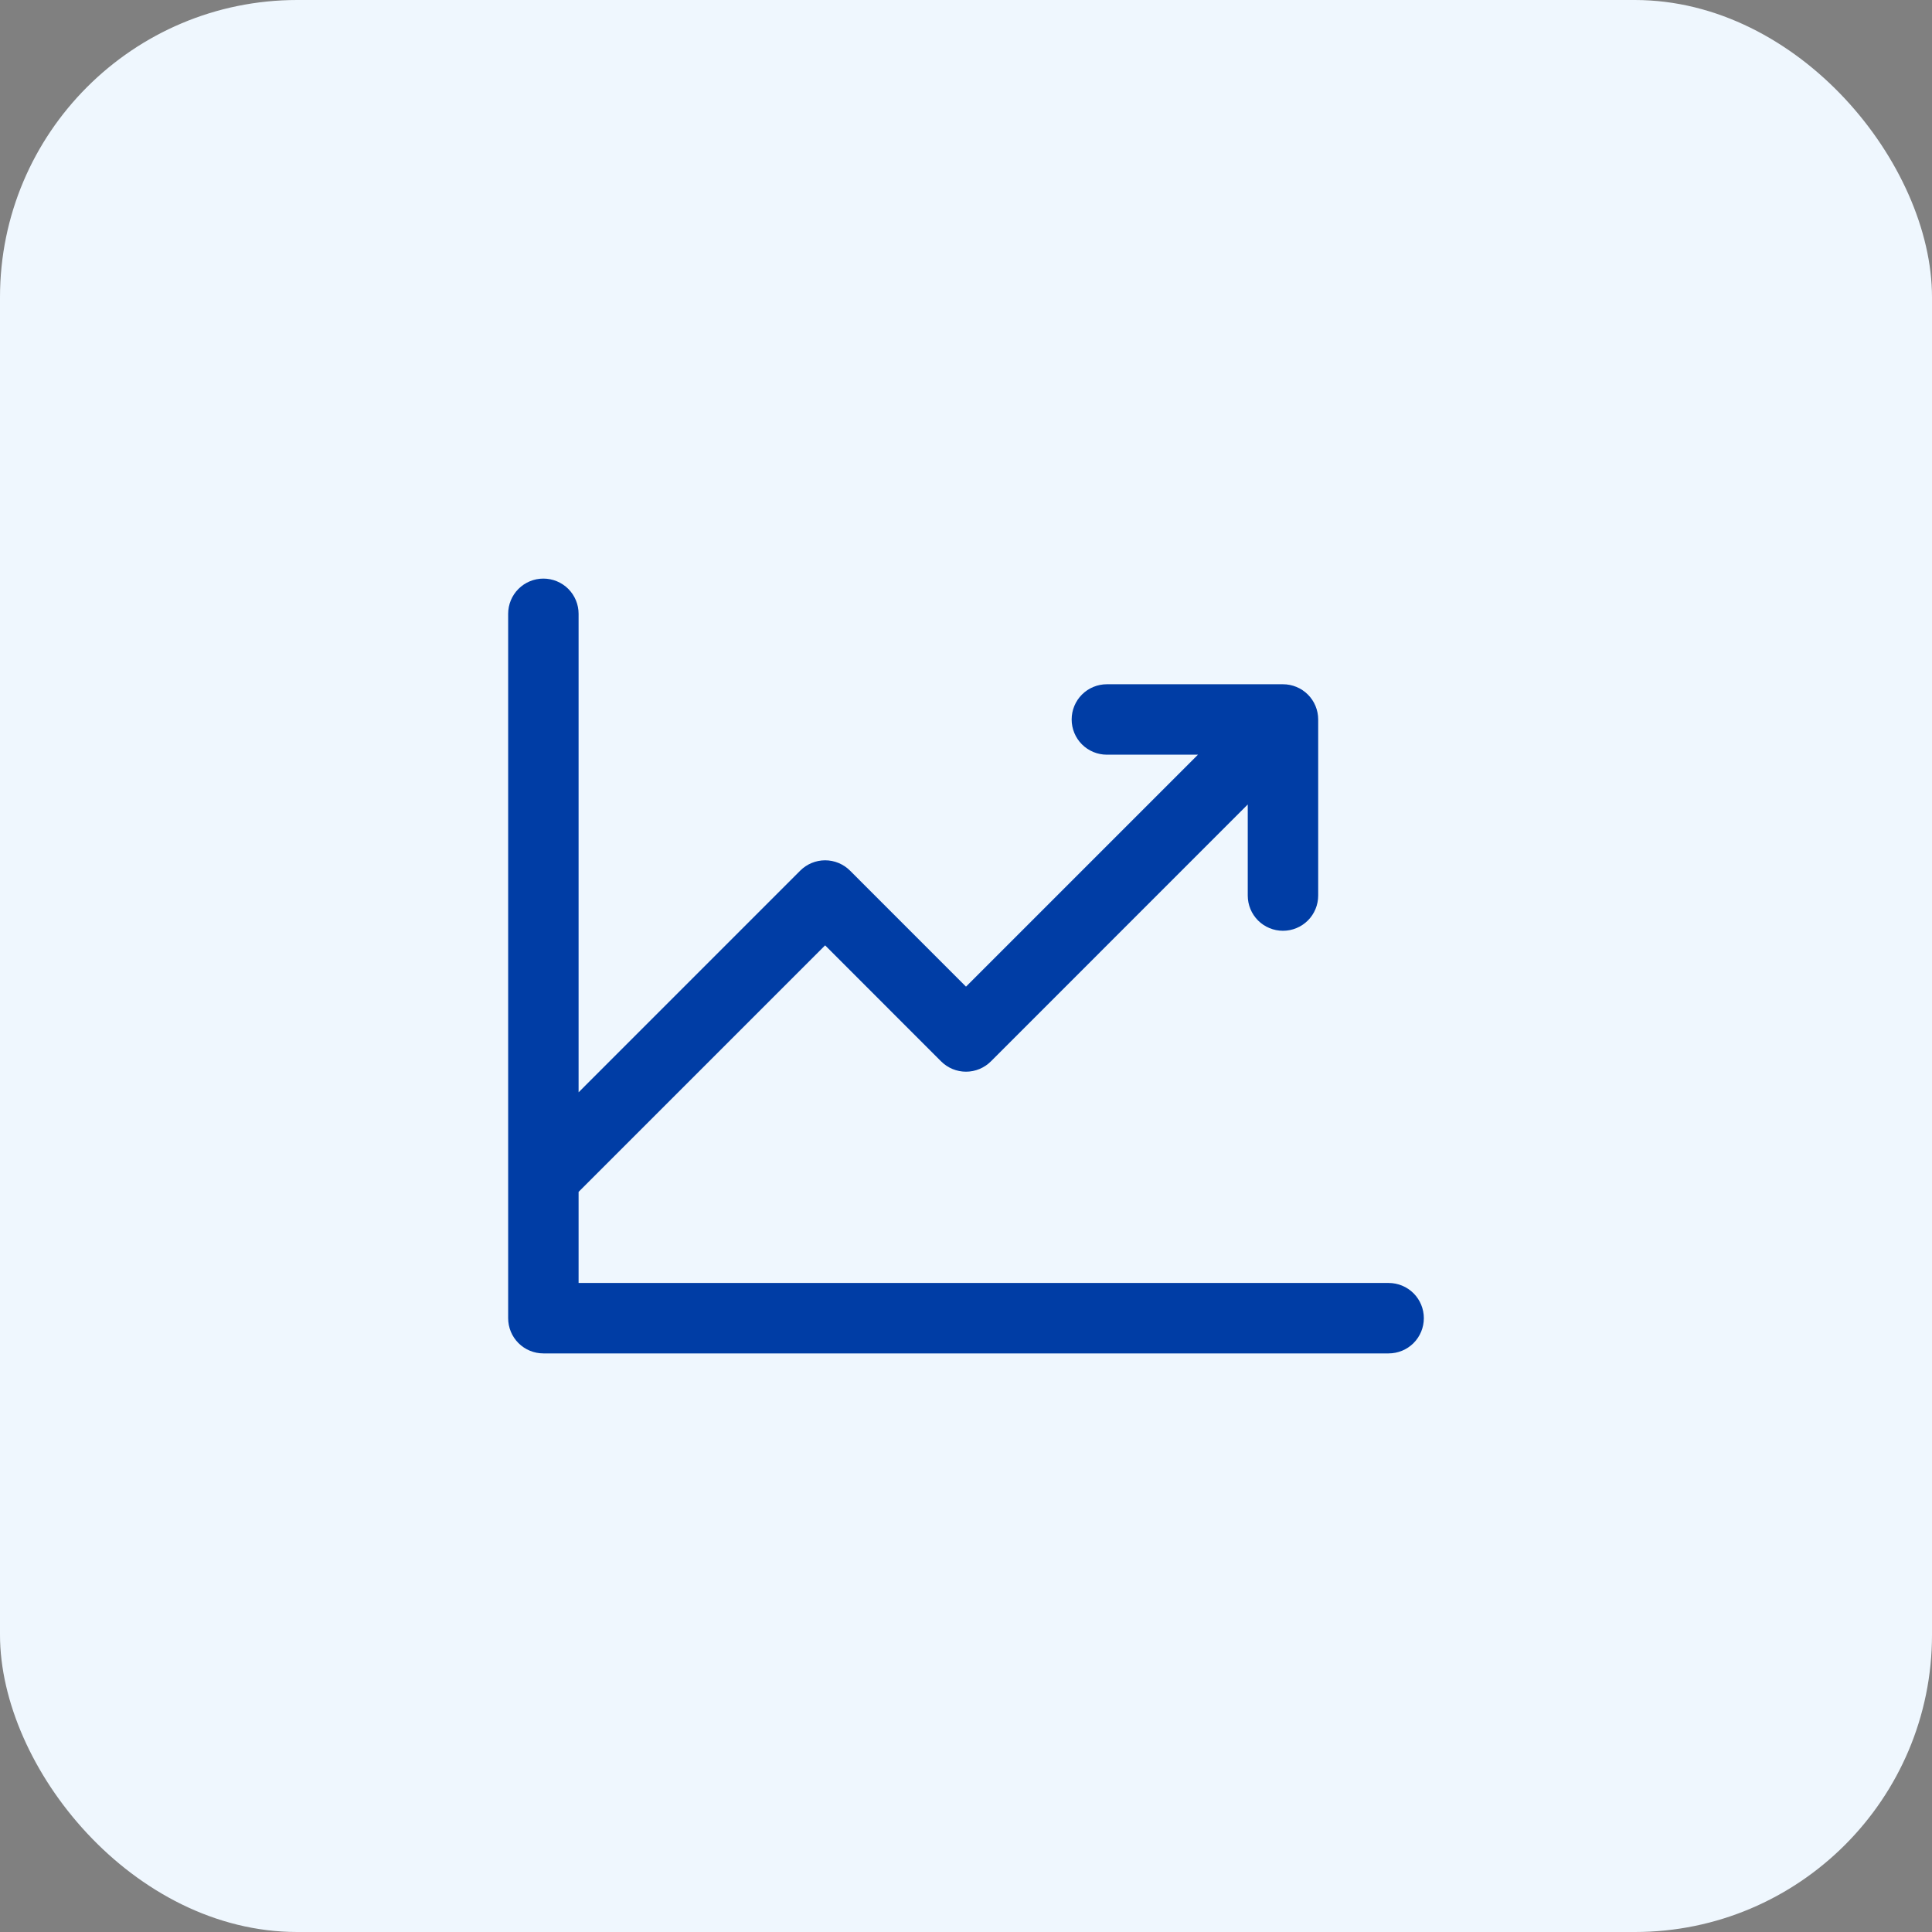 <svg width="48" height="48" viewBox="0 0 48 48" fill="none" xmlns="http://www.w3.org/2000/svg">
<rect x="0" y="0" width="48" height="48" fill="#808080" stroke="none"/>
<rect width="48" height="48" rx="7.385" fill="#EFF7FE"/>
<path d="M35.375 32.75C35.375 32.982 35.283 33.205 35.119 33.369C34.955 33.533 34.732 33.625 34.5 33.625H13.5C13.268 33.625 13.045 33.533 12.881 33.369C12.717 33.205 12.625 32.982 12.625 32.75V15.25C12.625 15.018 12.717 14.795 12.881 14.631C13.045 14.467 13.268 14.375 13.5 14.375C13.732 14.375 13.955 14.467 14.119 14.631C14.283 14.795 14.375 15.018 14.375 15.25V27.138L19.881 21.631C19.962 21.55 20.059 21.485 20.165 21.441C20.271 21.397 20.385 21.374 20.5 21.374C20.615 21.374 20.729 21.397 20.835 21.441C20.941 21.485 21.038 21.55 21.119 21.631L24 24.513L29.763 18.75H27.5C27.268 18.75 27.045 18.658 26.881 18.494C26.717 18.33 26.625 18.107 26.625 17.875C26.625 17.643 26.717 17.42 26.881 17.256C27.045 17.092 27.268 17 27.5 17H31.875C32.107 17 32.33 17.092 32.494 17.256C32.658 17.42 32.75 17.643 32.75 17.875V22.25C32.75 22.482 32.658 22.705 32.494 22.869C32.33 23.033 32.107 23.125 31.875 23.125C31.643 23.125 31.42 23.033 31.256 22.869C31.092 22.705 31 22.482 31 22.25V19.987L24.619 26.369C24.538 26.45 24.441 26.515 24.335 26.559C24.229 26.603 24.115 26.626 24 26.626C23.885 26.626 23.771 26.603 23.665 26.559C23.559 26.515 23.462 26.45 23.381 26.369L20.5 23.487L14.375 29.612V31.875H34.5C34.732 31.875 34.955 31.967 35.119 32.131C35.283 32.295 35.375 32.518 35.375 32.75Z" fill="#003DA5"/>
</svg>
